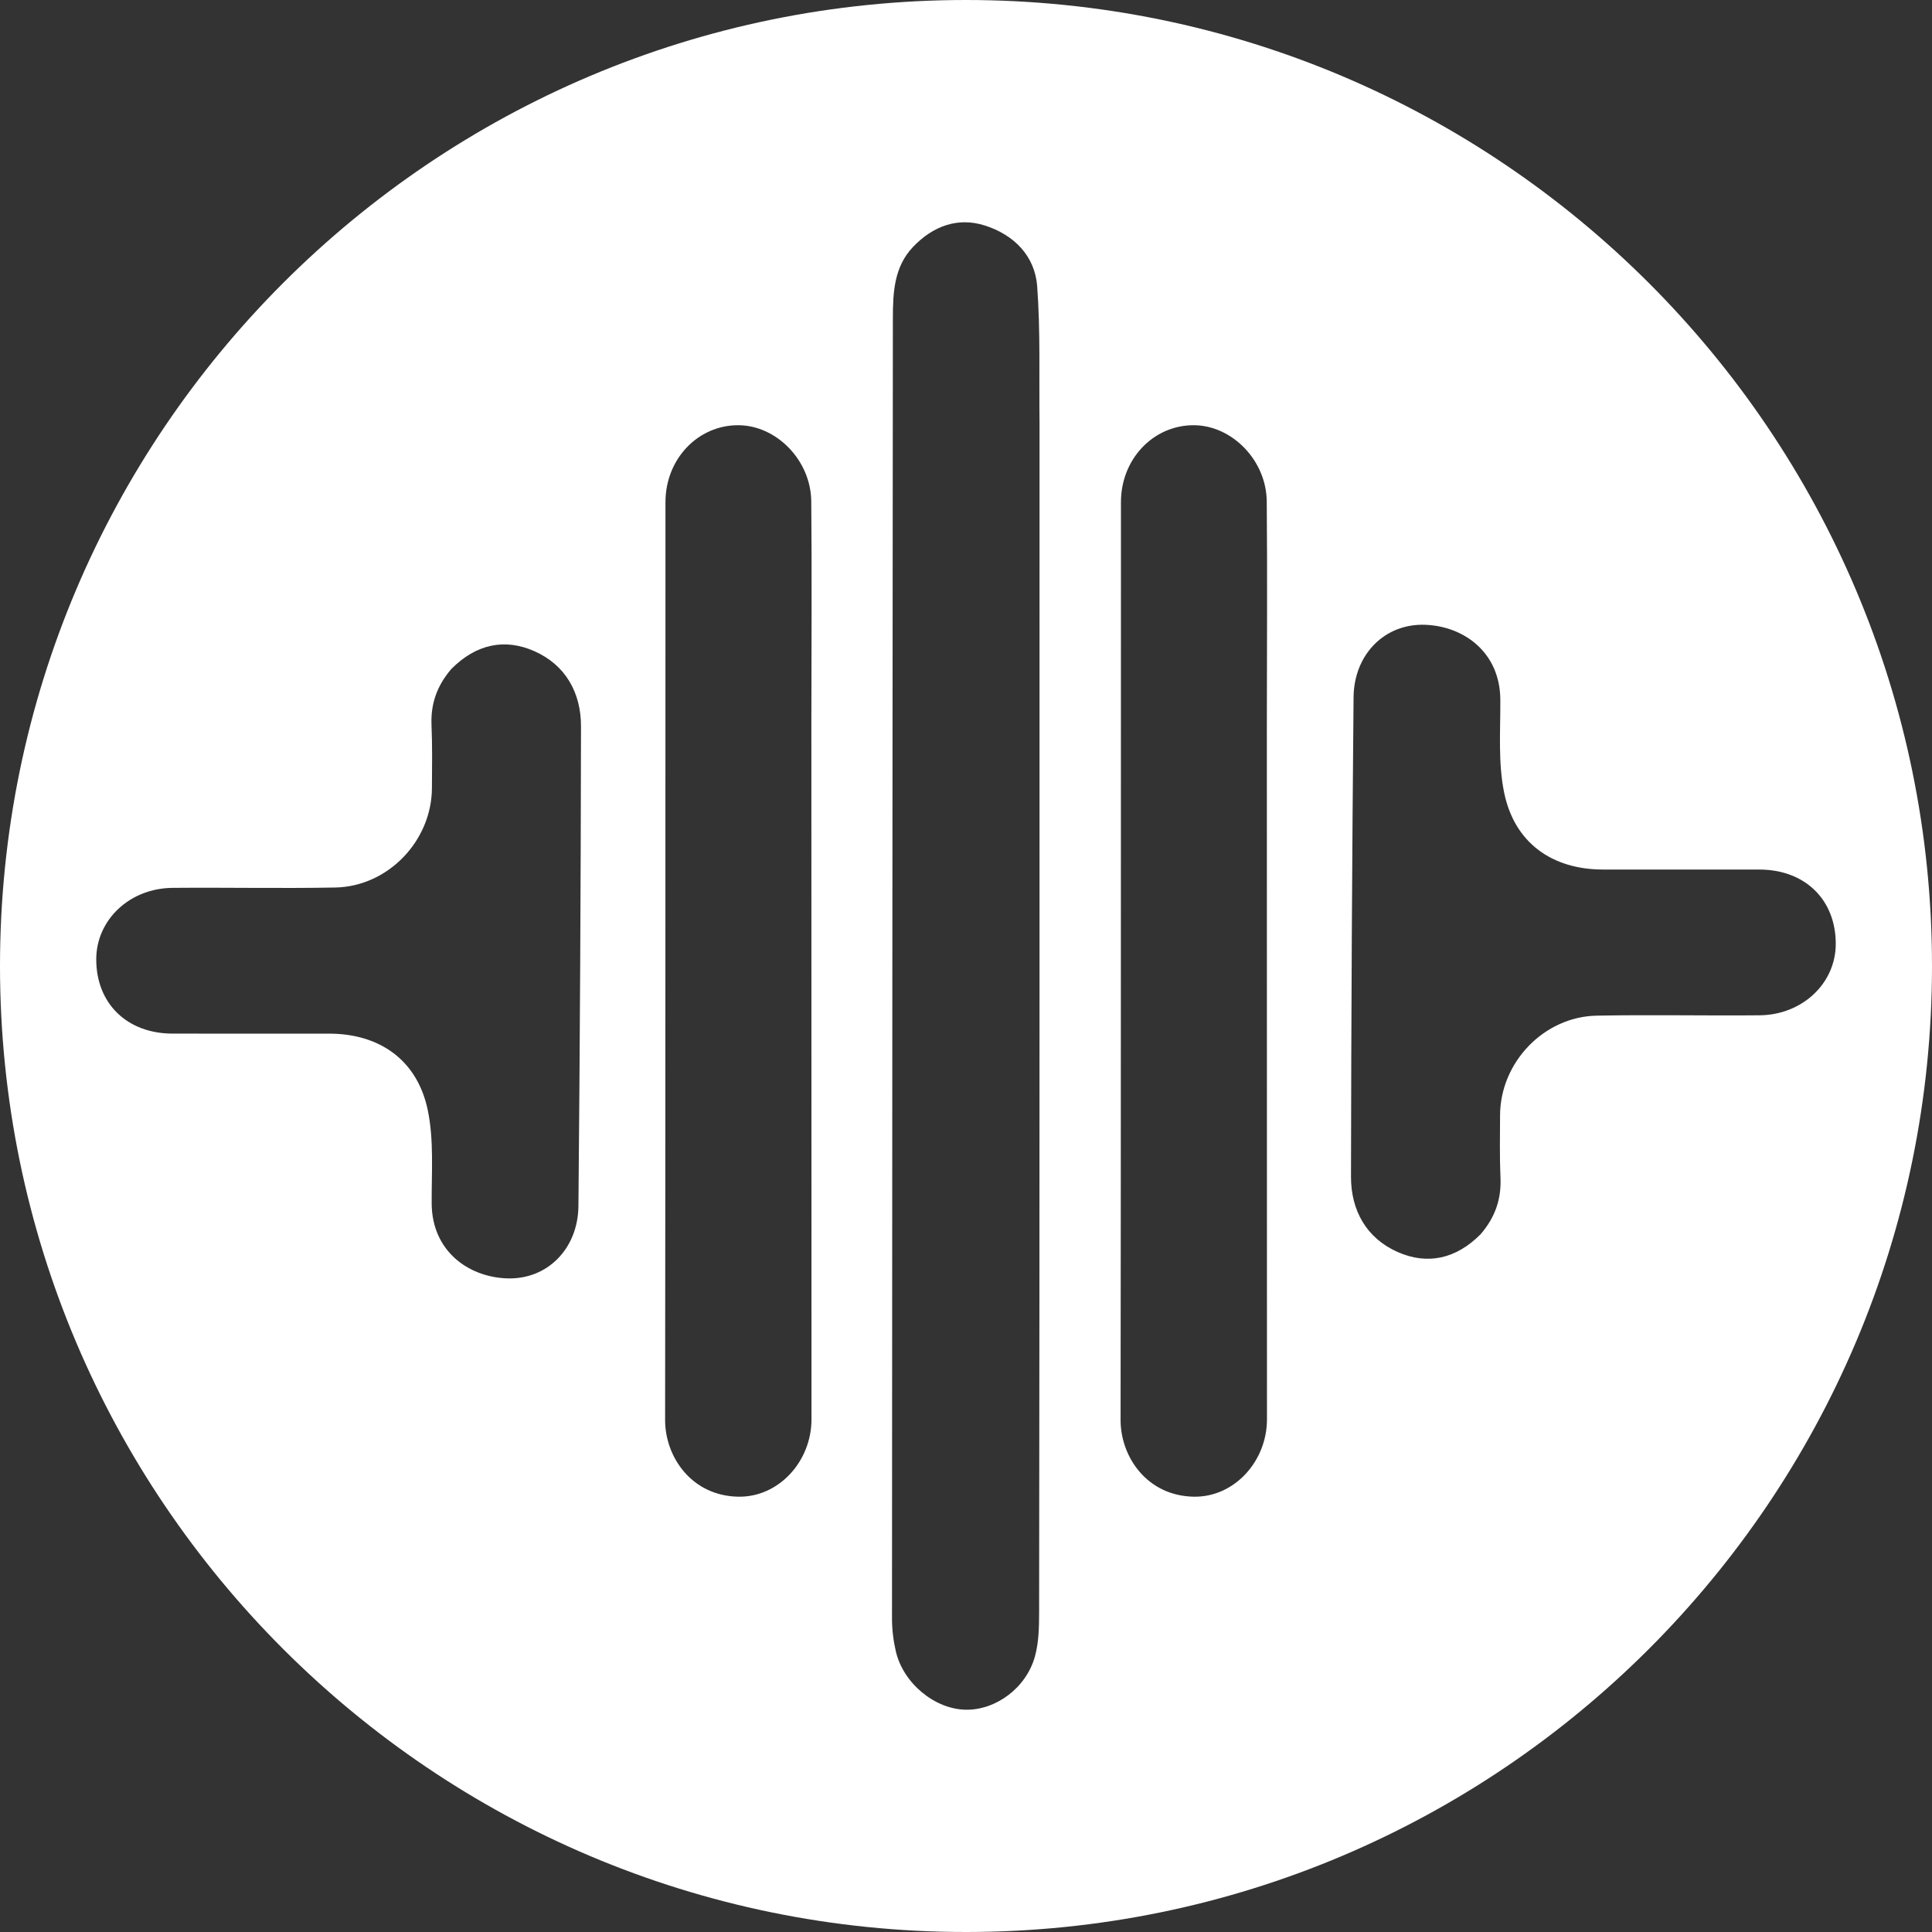<?xml version="1.0" encoding="UTF-8" standalone="no"?>
<!DOCTYPE svg PUBLIC "-//W3C//DTD SVG 1.1//EN" "http://www.w3.org/Graphics/SVG/1.1/DTD/svg11.dtd">
<svg width="100%" height="100%" viewBox="0 0 1080 1080" version="1.1" xmlns="http://www.w3.org/2000/svg" xmlns:xlink="http://www.w3.org/1999/xlink" xml:space="preserve" xmlns:serif="http://www.serif.com/" style="fill-rule:evenodd;clip-rule:evenodd;stroke-linejoin:round;stroke-miterlimit:2;">
    <rect x="0" y="0" width="1080" height="1080" fill="#333333" stroke="none"/>
    <path d="M1080,540C1080,838.034 838.034,1080 540,1080C241.966,1080 0,838.034 0,540C0,241.966 241.966,0 540,0C838.034,0 1080,241.966 1080,540ZM453.559,405.073C453.577,362.701 453.888,321.494 453.501,280.292C453.285,257.28 434.027,237.77 412.725,237.699C390.124,237.623 372.01,256.603 372.001,280.663C371.942,451.705 372.018,622.747 371.798,793.788C371.771,814.25 386.459,836.176 412.696,836.66C435.25,837.075 453.628,816.962 453.626,793.415C453.613,664.357 453.584,535.299 453.559,405.073ZM827.705,689.912C835.895,680.378 839.298,670.19 838.78,658.378C838.269,646.739 838.498,635.064 838.546,623.405C838.667,593.866 863.037,568.308 892.634,567.751C922.936,567.181 953.258,567.838 983.567,567.561C1007.6,567.341 1026.19,549.632 1026.2,527.621C1026.21,502.883 1008.98,486.107 983.474,486.084C954.325,486.057 925.176,486.101 896.027,486.073C867.697,486.046 846.644,471.236 840.85,443.188C837.381,426.4 838.785,408.527 838.691,391.138C838.547,364.838 818.577,350.145 796.825,349.268C774.126,348.353 756.877,365.785 756.655,389.738C755.827,479.108 755.338,568.482 755.216,657.856C755.191,676.644 763.856,692.154 781.283,699.876C797.884,707.232 813.902,703.831 827.705,689.912ZM708.177,405.073C708.196,362.701 708.506,321.494 708.119,280.292C707.903,257.28 688.646,237.77 667.343,237.699C644.743,237.623 626.628,256.603 626.62,280.663C626.56,451.705 626.636,622.747 626.416,793.788C626.389,814.25 641.077,836.176 667.314,836.66C689.868,837.075 708.246,816.962 708.244,793.415C708.231,664.357 708.202,535.299 708.177,405.073ZM252.295,373.971C244.105,383.504 240.702,393.693 241.22,405.504C241.731,417.143 241.502,428.819 241.454,440.478C241.333,470.016 216.963,495.574 187.366,496.131C157.064,496.702 126.742,496.044 96.433,496.321C72.397,496.541 53.814,514.25 53.803,536.261C53.79,561 71.017,577.775 96.526,577.798C125.675,577.825 154.824,577.781 183.973,577.809C212.303,577.836 233.356,592.647 239.15,620.694C242.619,637.482 241.215,655.355 241.309,672.744C241.453,699.044 261.423,713.737 283.175,714.614C305.874,715.529 323.123,698.098 323.345,674.144C324.173,584.775 324.662,495.4 324.784,406.026C324.809,387.238 316.144,371.729 298.717,364.007C282.116,356.65 266.098,360.051 252.295,373.971ZM581.107,237.024C580.803,210.611 581.637,185.282 579.804,160.147C578.55,142.941 566.702,131.223 550.593,126.076C535.304,121.191 521.484,126.457 510.484,137.928C499.701,149.174 499.133,163.646 499.121,178.068C498.911,420.288 498.714,662.508 498.633,904.728C498.631,910.87 499.387,917.146 500.78,923.129C504.945,941.014 522.551,955.446 539.869,955.742C556.667,956.028 573.681,943.56 578.533,925.972C580.655,918.278 580.859,909.883 580.871,901.804C581.056,785.174 581.075,668.545 581.101,551.915C581.124,447.34 581.107,342.766 581.107,237.024Z" style="fill:white;"/>
</svg>
